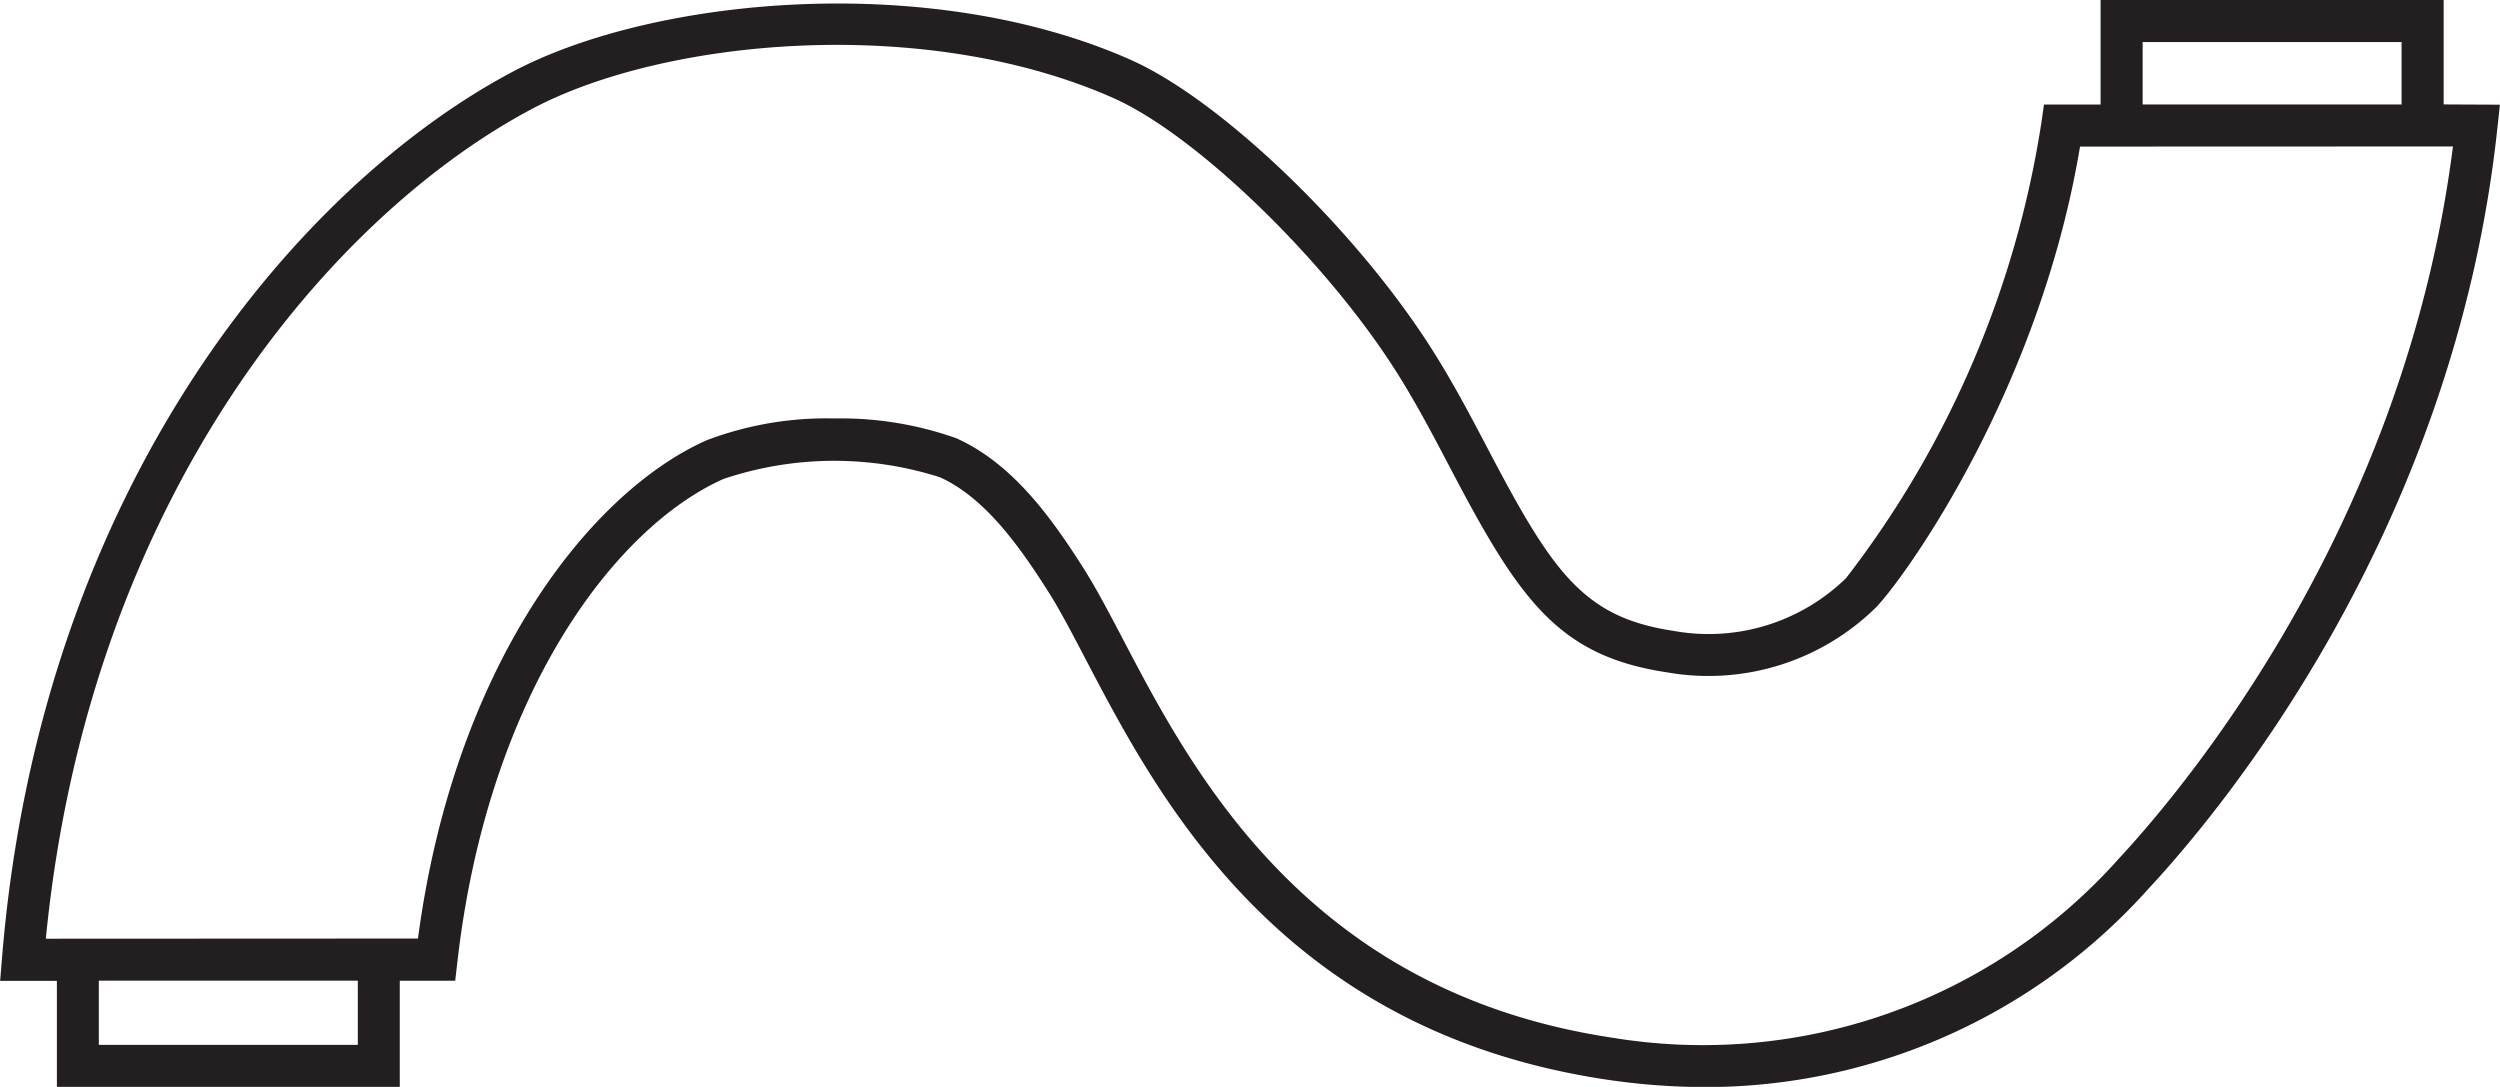 <svg id="iko-instalacja" xmlns="http://www.w3.org/2000/svg" width="110.407" height="48" viewBox="0 0 110.407 48">
  <path id="iko-instalacja-2" data-name="iko-instalacja" d="M980.664,723.421V718.81H965.513v4.616h-2.5l-.115.8a43.839,43.839,0,0,1-8.627,20.117,8.693,8.693,0,0,1-7.62,2.328c-3.976-.6-5.328-2.556-8.224-8.089-.743-1.412-1.51-2.872-2.415-4.3-3.348-5.3-9.333-11.059-13.344-12.835-8.846-3.923-21.056-2.775-27.29.535-9.333,4.953-20.836,18.178-22.545,39.142l-.082,1.005h2.506v4.689H890.4v-4.695l2.448,0,.095-.823c1.336-11.7,6.862-19.148,11.748-21.336a15.344,15.344,0,0,1,9.566-.076c1.96.892,3.468,2.972,4.806,5.088.507.8,1.091,1.921,1.655,3,3.206,6.116,8.573,16.354,22.96,18.51a29.886,29.886,0,0,0,4.4.333,26.245,26.245,0,0,0,19.549-8.759c3.132-3.362,13.5-15.72,15.41-33.6l.111-1.027Zm-13.294-2.753h11.436v2.755l-11.436,0Zm-78.823,44.285H877.109v-2.833l11.438,0Zm77.724-8.17a24.594,24.594,0,0,1-22.313,7.856C930.5,762.621,925.41,752.9,922.369,747.1c-.581-1.111-1.183-2.259-1.731-3.128-1.49-2.361-3.2-4.7-5.657-5.807a15.248,15.248,0,0,0-5.372-.875,14.924,14.924,0,0,0-5.67.968c-5.248,2.35-11.148,10.039-12.735,22l-16.435.008c1.925-19.634,12.707-32,21.475-36.649,5.852-3.108,17.329-4.178,25.668-.478,3.661,1.622,9.4,7.177,12.523,12.127.866,1.373,1.616,2.8,2.383,4.263,3.048,5.817,4.765,8.256,9.552,8.975a10.551,10.551,0,0,0,9.255-2.9c1.384-1.482,7.2-9.649,8.98-20.32l16.469-.006C978.948,742.033,969.243,753.59,966.27,756.782Z" transform="translate(-872.745 -718.81)" fill="#231f20"/>
</svg>

